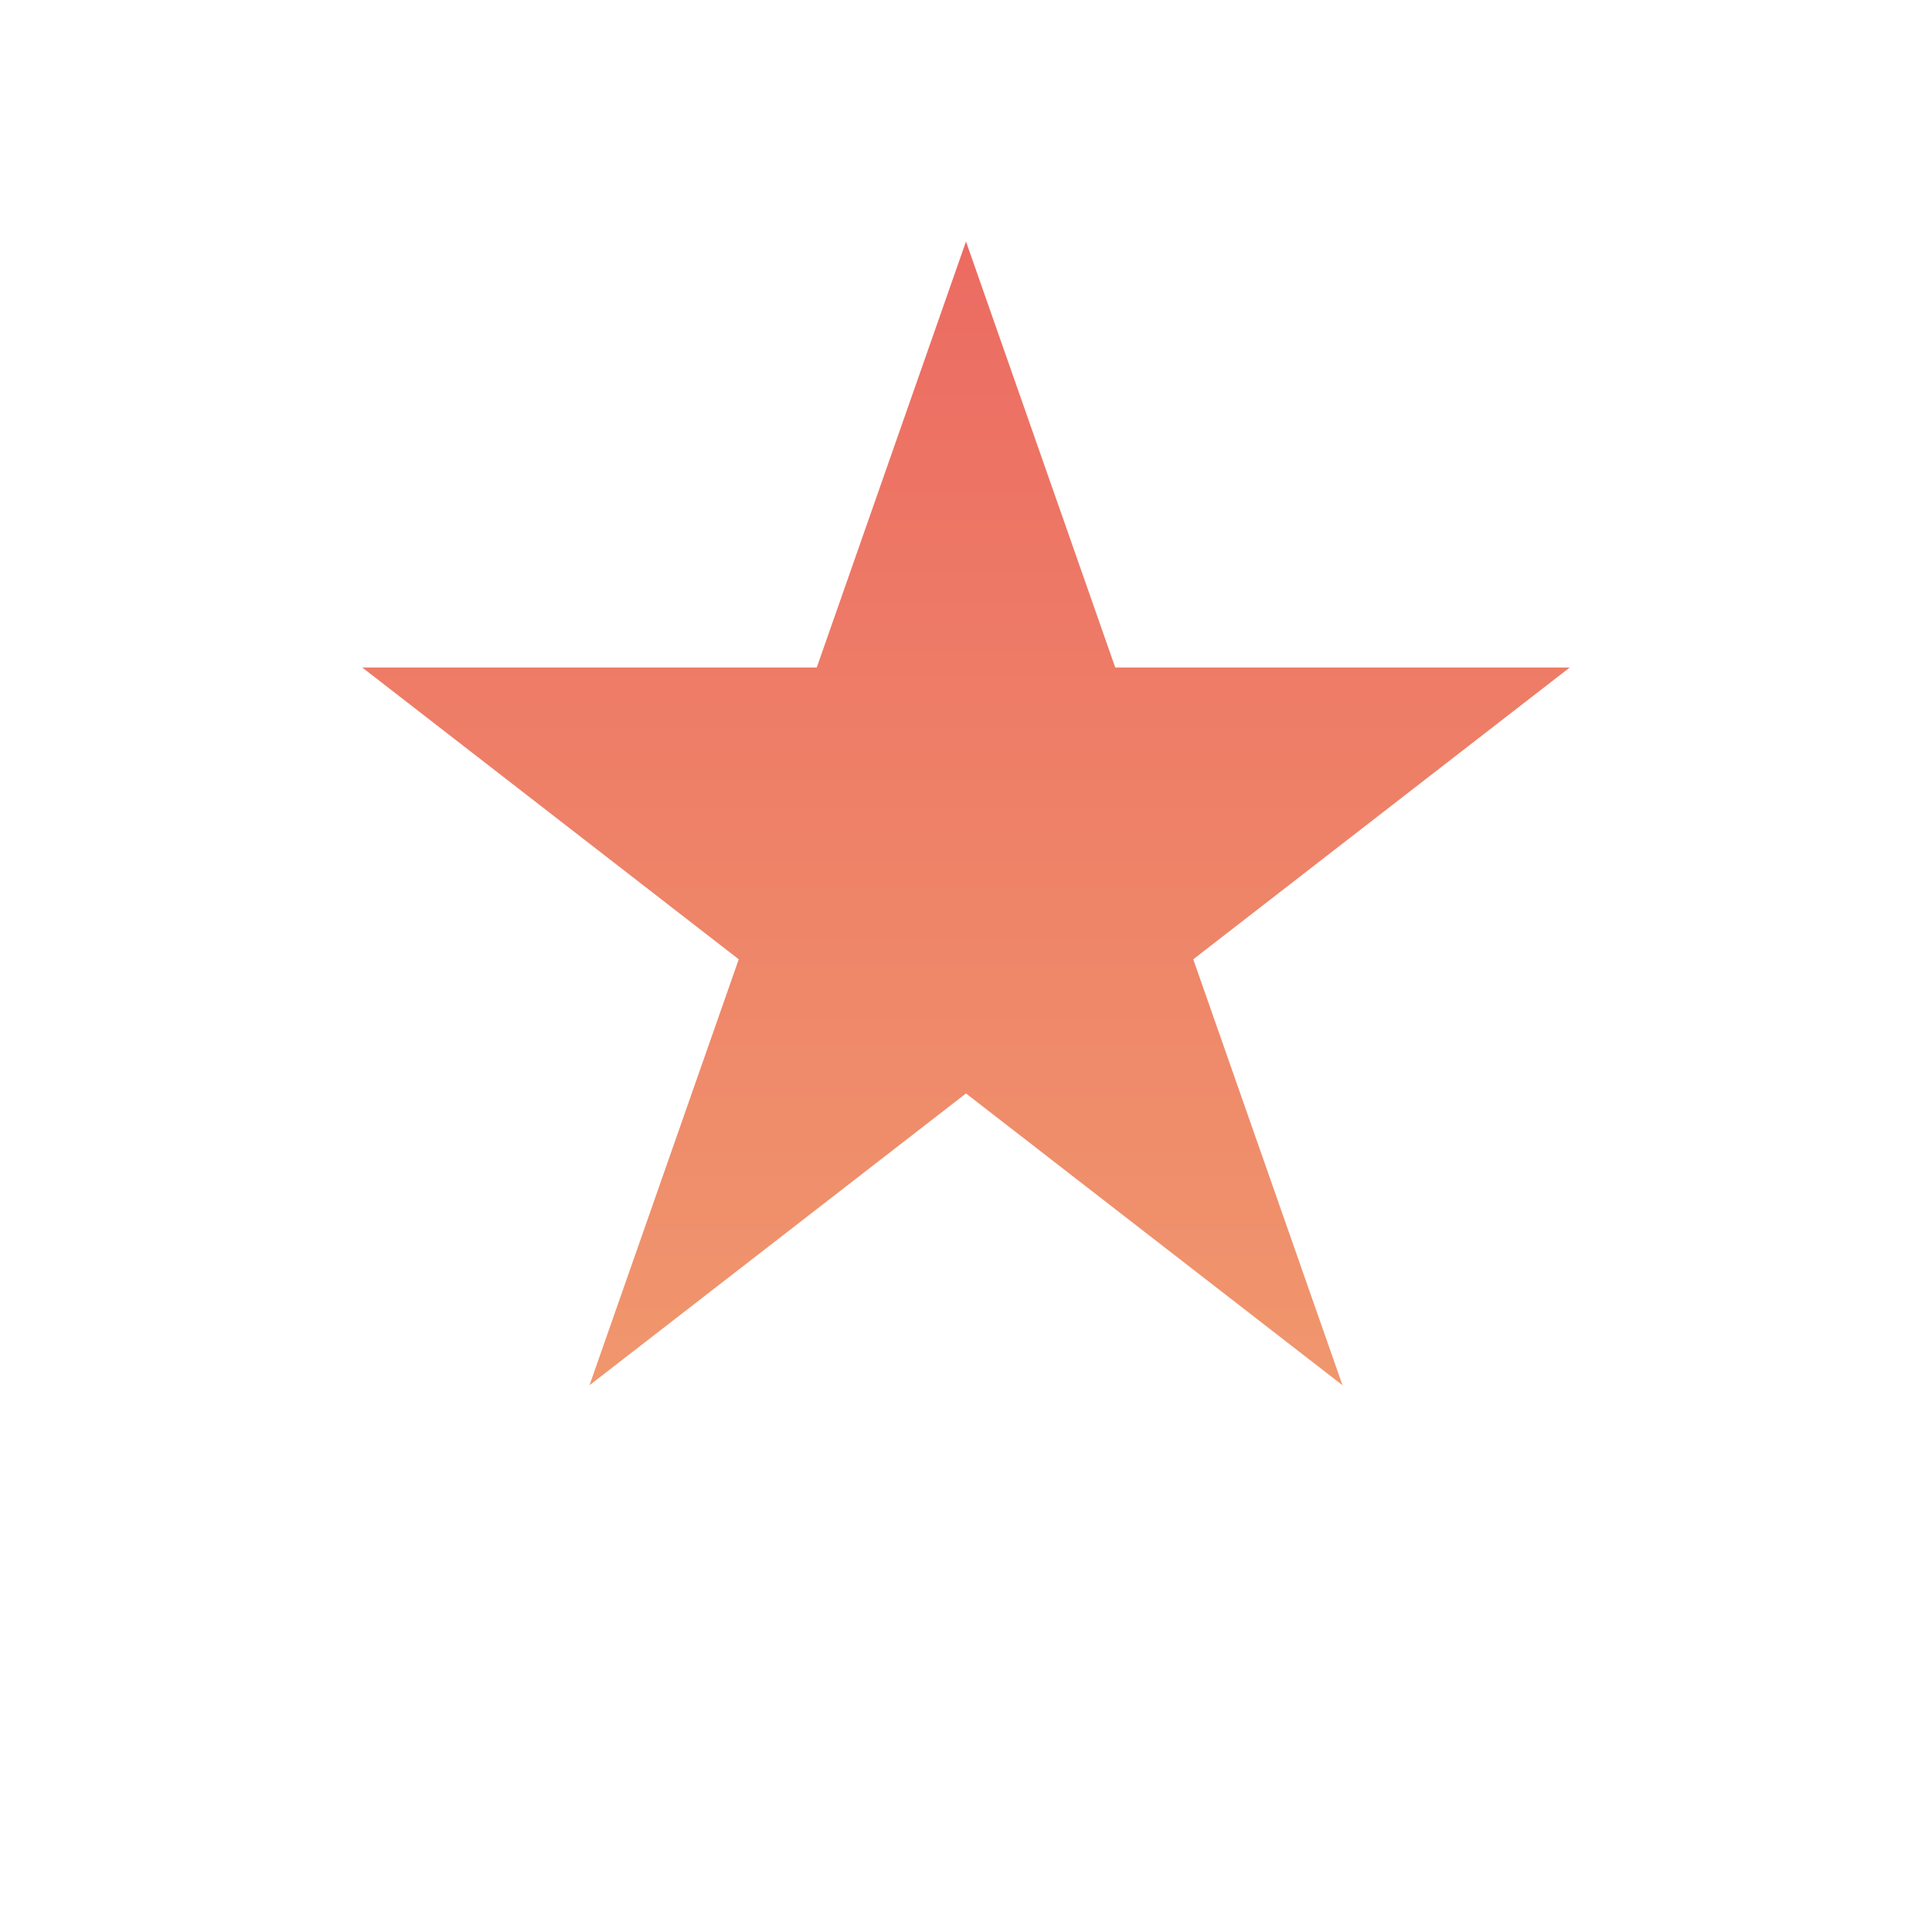 <svg xmlns="http://www.w3.org/2000/svg" width="32" height="32" viewBox="0 0 32 32" fill="none">
    <mask id="mask0" style="mask-type:alpha" maskUnits="userSpaceOnUse" x="0" y="0" width="32" height="32">
        <rect width="32" height="32" fill="#D9D9D9"/>
    </mask>
    <g mask="url(#mask0)">
        <path d="M16 4L18.472 11.056H26L19.764 15.889L22.236 22.944L16 18.111L9.764 22.944L12.236 15.889L6 11.056H13.528L16 4Z" fill="url(#paint0_linear)"/>
    </g>
    <defs>
        <linearGradient id="paint0_linear" x1="16" y1="4" x2="16" y2="28" gradientUnits="userSpaceOnUse">
            <stop stop-color="#EC6B62"/>
            <stop offset="1" stop-color="#F1A270"/>
        </linearGradient>
    </defs>
</svg>
